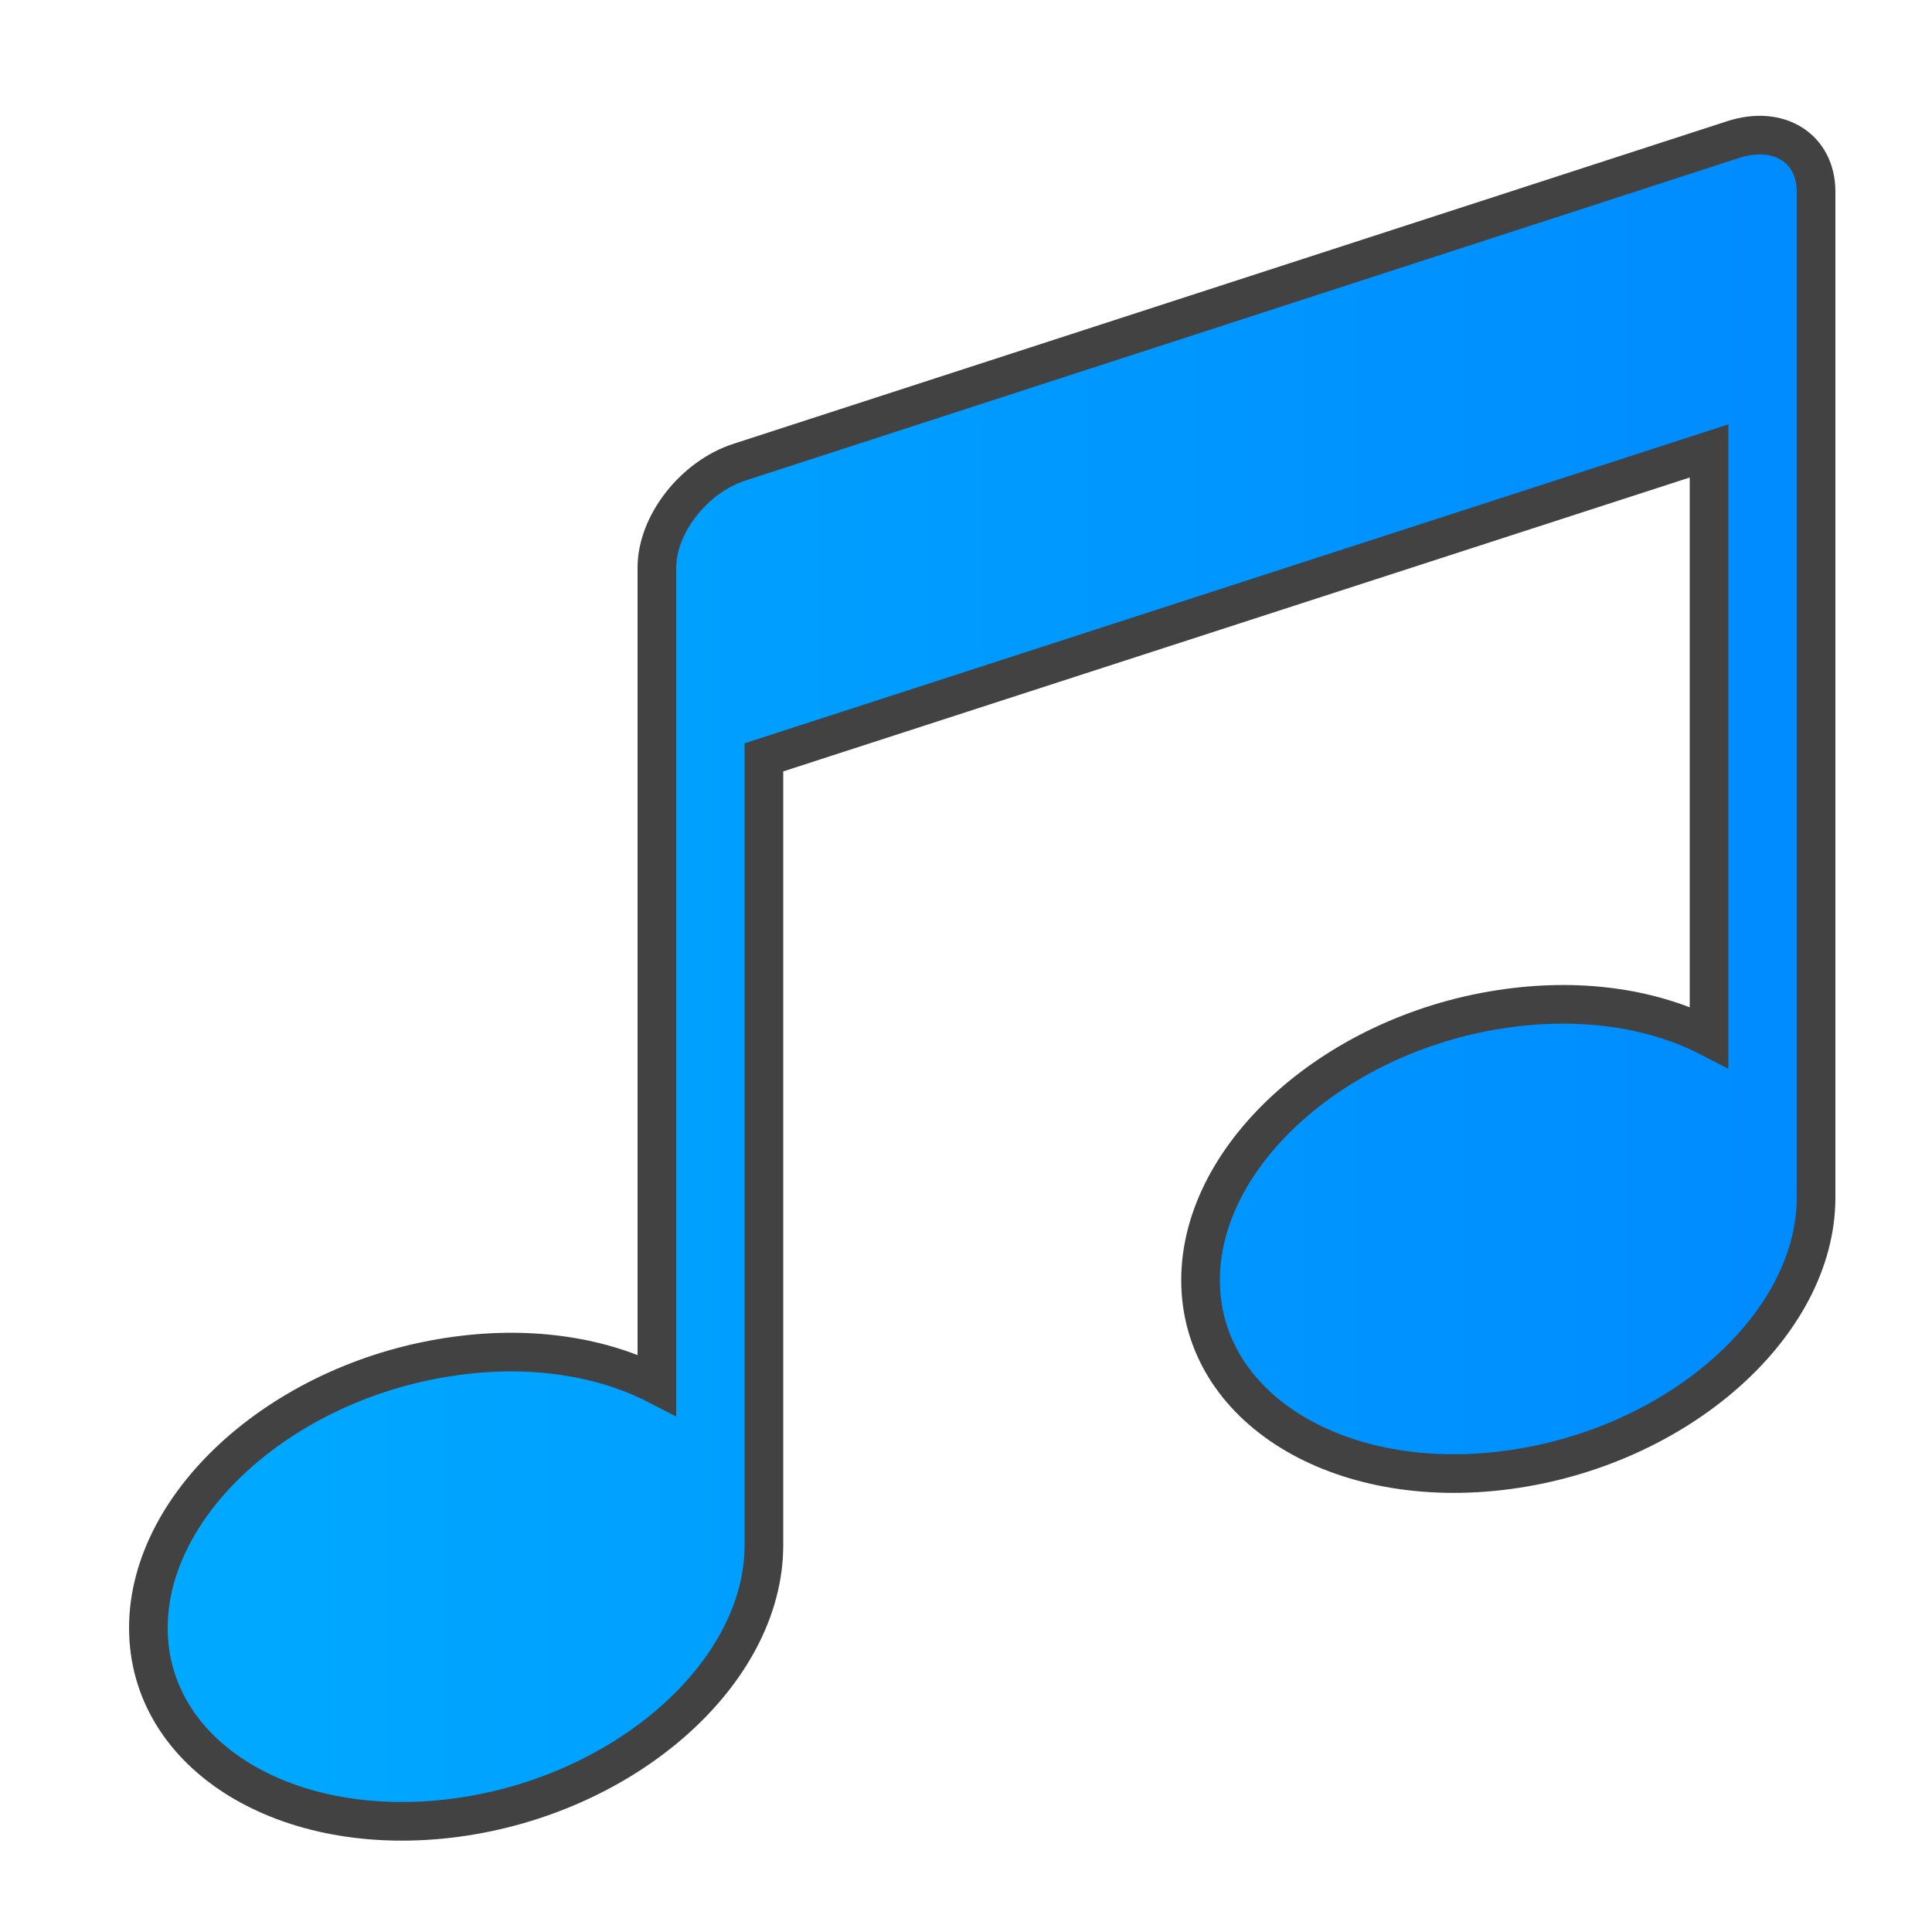 <?xml version="1.0" ?><svg clip-rule="evenodd" fill-rule="evenodd" image-rendering="optimizeQuality" shape-rendering="geometricPrecision" text-rendering="geometricPrecision" viewBox="0 0 5000 5000" xmlns="http://www.w3.org/2000/svg"><defs><style type="text/css"><![CDATA[
    .str0 {stroke:#434242;stroke-width:100}
    .fil0 {fill:url(#id0)}
   ]]></style><linearGradient gradientUnits="userSpaceOnUse" id="id0" x1="4699.99" x2="383.99" y1="2543.08" y2="2543.08"><stop offset="0" stop-color="#008BFF"/><stop offset="1" stop-color="#0af"/></linearGradient></defs><path class="fil0 str0" d="M1977 1960v2039c0 330-357 646-796 705-440 59-797-161-797-491 0-329 357-645 797-704 198-27 379 3 519 75v-2115c0-112 96-235 214-273l2572-835c118-38 214 23 214 135v2603c0 330-357 646-797 705-439 59-796-161-796-491 0-329 357-645 796-704 199-27 380 3 520 75v-1517l-2446 793z" id="Layer_x0020_1"/></svg>